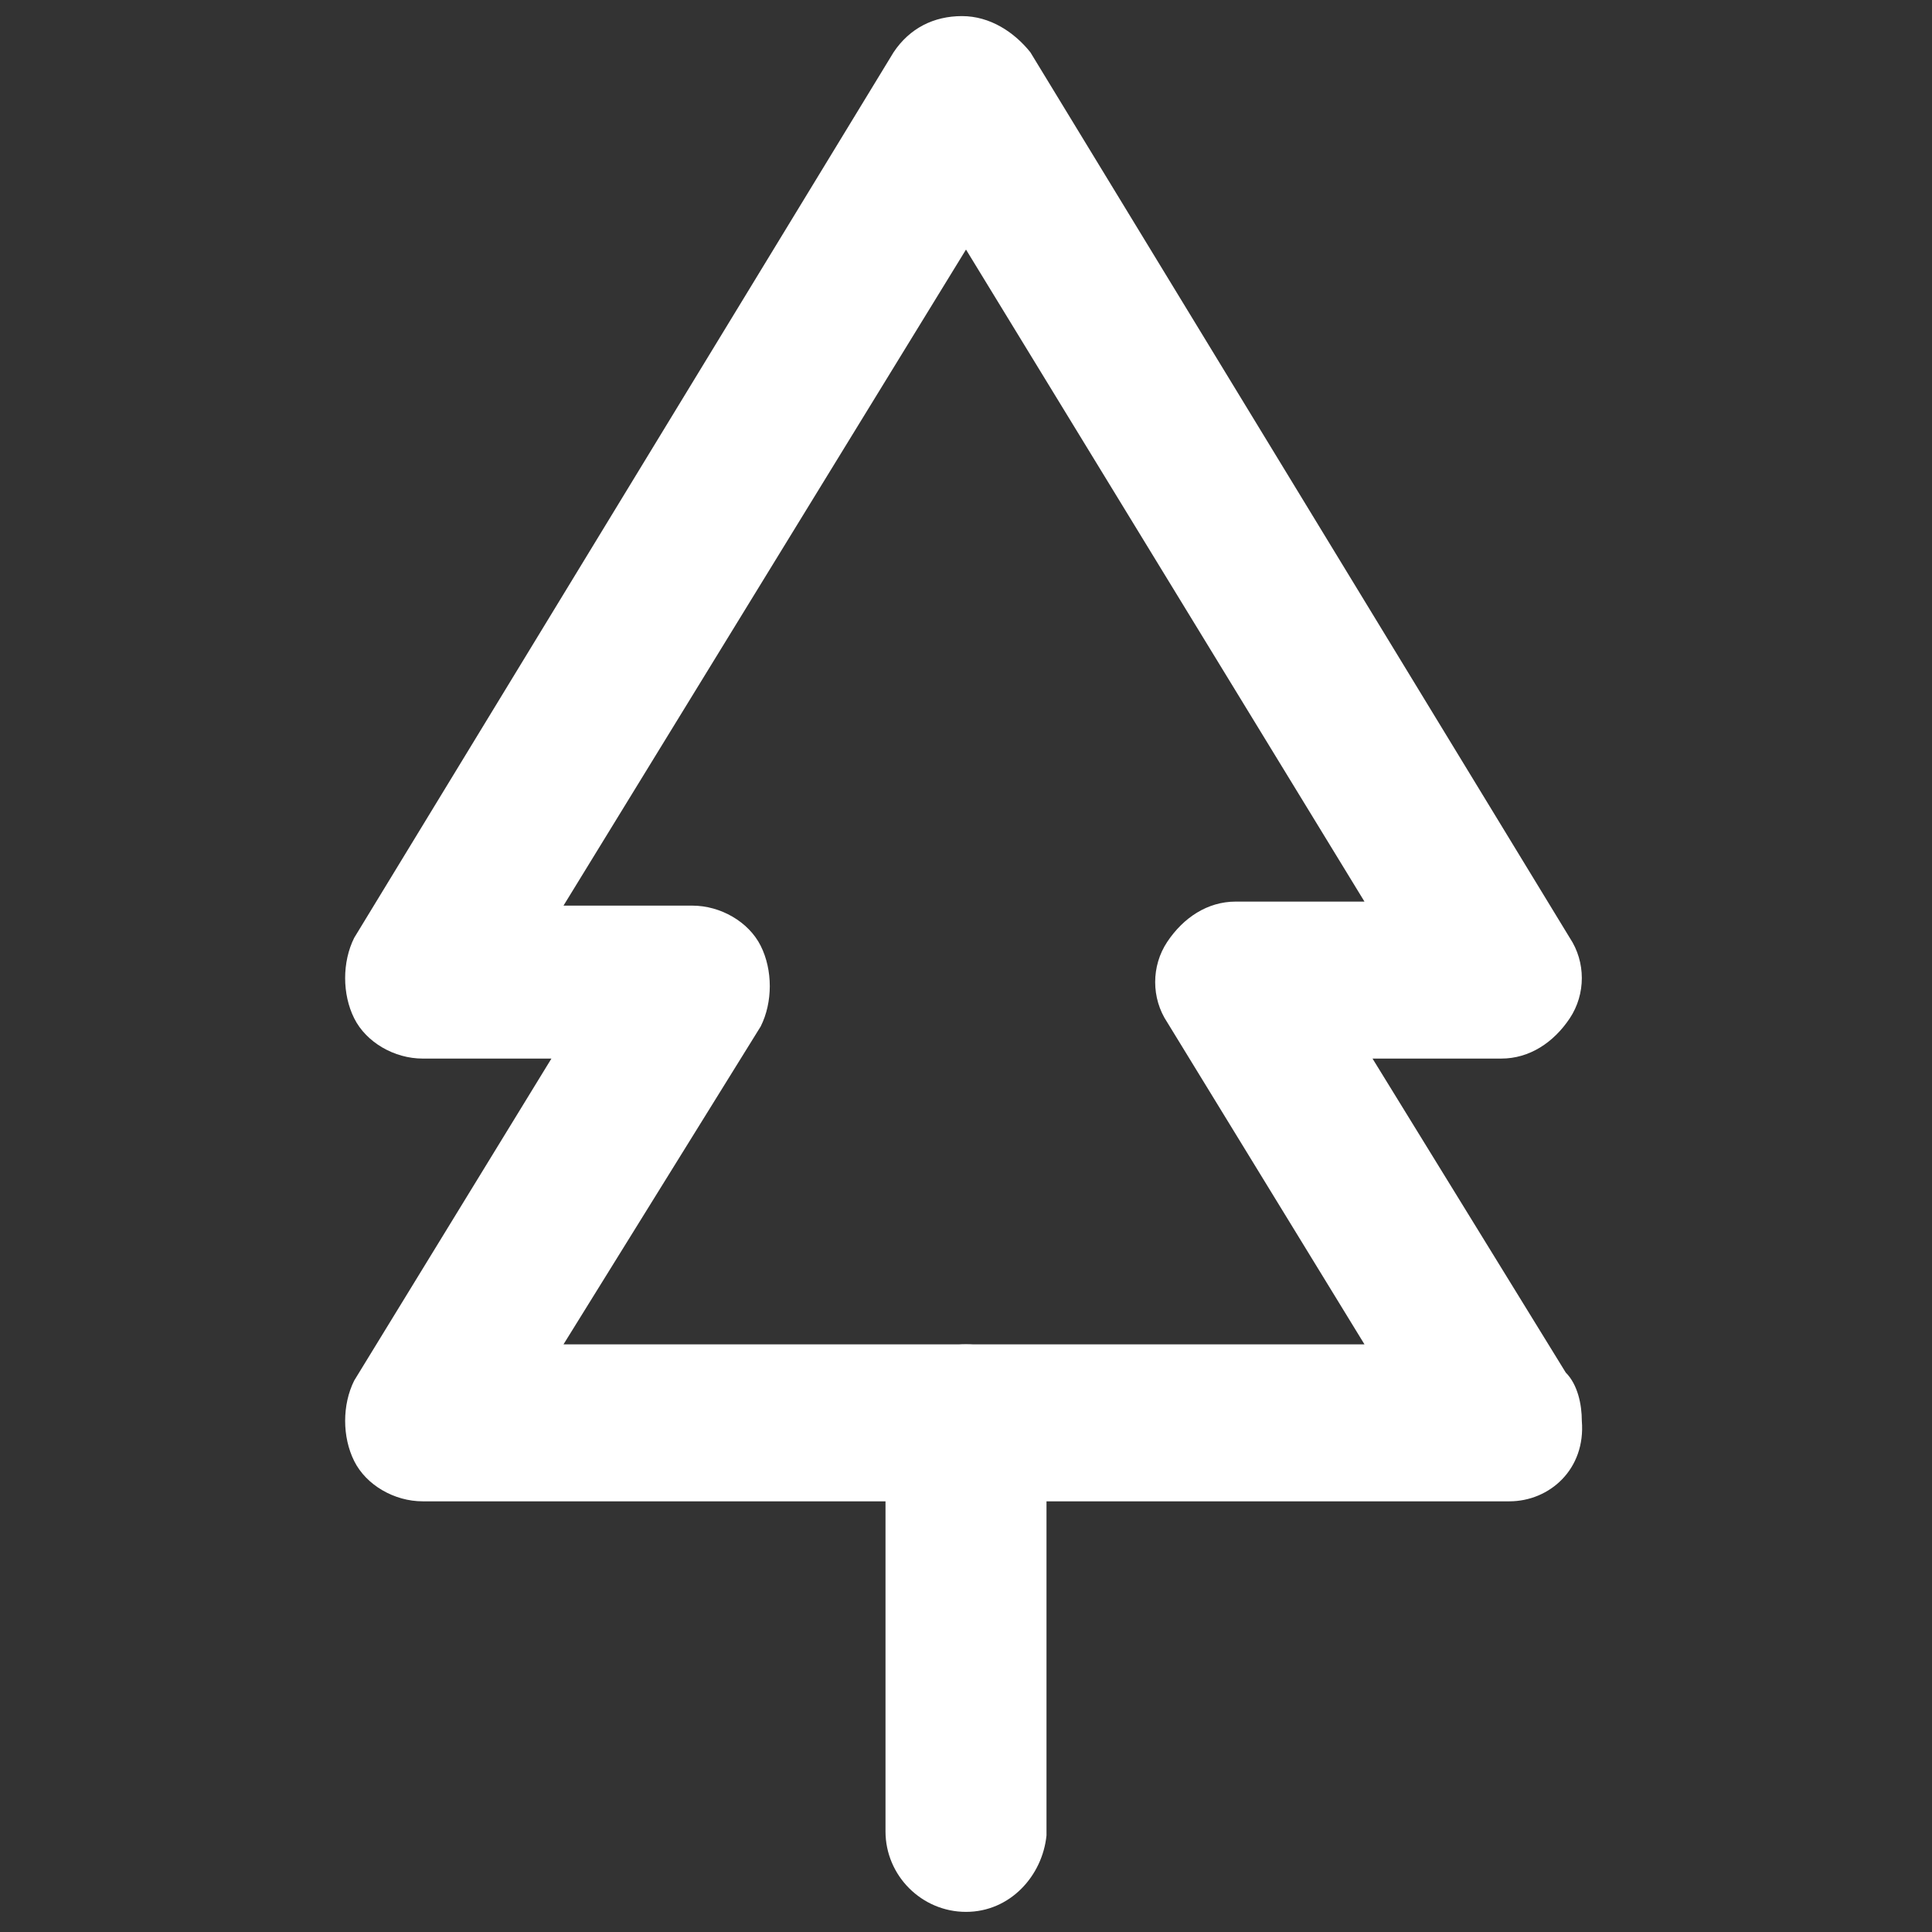 <?xml version="1.0" encoding="UTF-8"?> <svg xmlns="http://www.w3.org/2000/svg" xmlns:xlink="http://www.w3.org/1999/xlink" xmlns:svgjs="http://svgjs.com/svgjs" id="SvgjsSvg1110" width="288" height="288"><rect width="100%" height="100%" fill="#333333" stroke="none"/> <defs id="SvgjsDefs1111"></defs> <g id="SvgjsG1112"> <svg xmlns="http://www.w3.org/2000/svg" viewBox="0 0 48 48" width="288" height="288"> <path d="M37.5,37.3C37.5,37.3,37.4,37.3,37.5,37.3H10.5c-0.7,0-1.4-0.4-1.7-1s-0.3-1.4,0-2l4.9-8h-3.2c-0.7,0-1.4-0.4-1.7-1 s-0.3-1.4,0-2l13.4-22c0.4-0.6,1-0.9,1.7-0.9c0.7,0,1.3,0.4,1.7,0.9l13.4,22c0.4,0.6,0.4,1.4,0,2s-1,1-1.7,1h-3.2l4.8,7.8 c0.3,0.3,0.4,0.8,0.4,1.2C39.4,36.5,38.5,37.3,37.5,37.3z M14,33.4h19.9l-4.9-8c-0.4-0.6-0.4-1.4,0-2s1-1,1.7-1h3.2L24,6.2 L14,22.5h3.2c0.7,0,1.4,0.4,1.7,1s0.3,1.4,0,2L14,33.4z" fill="#ffffff" class="color000 svgShape"></path> <path d="M24,47.5c-1.1,0-2-0.9-2-2V35.4c0-1.1,0.9-2,2-2c1.1,0,2,0.9,2,2v10.2C25.9,46.6,25.1,47.5,24,47.5z" fill="#ffffff" class="color000 svgShape"></path> </svg> </g> </svg> 